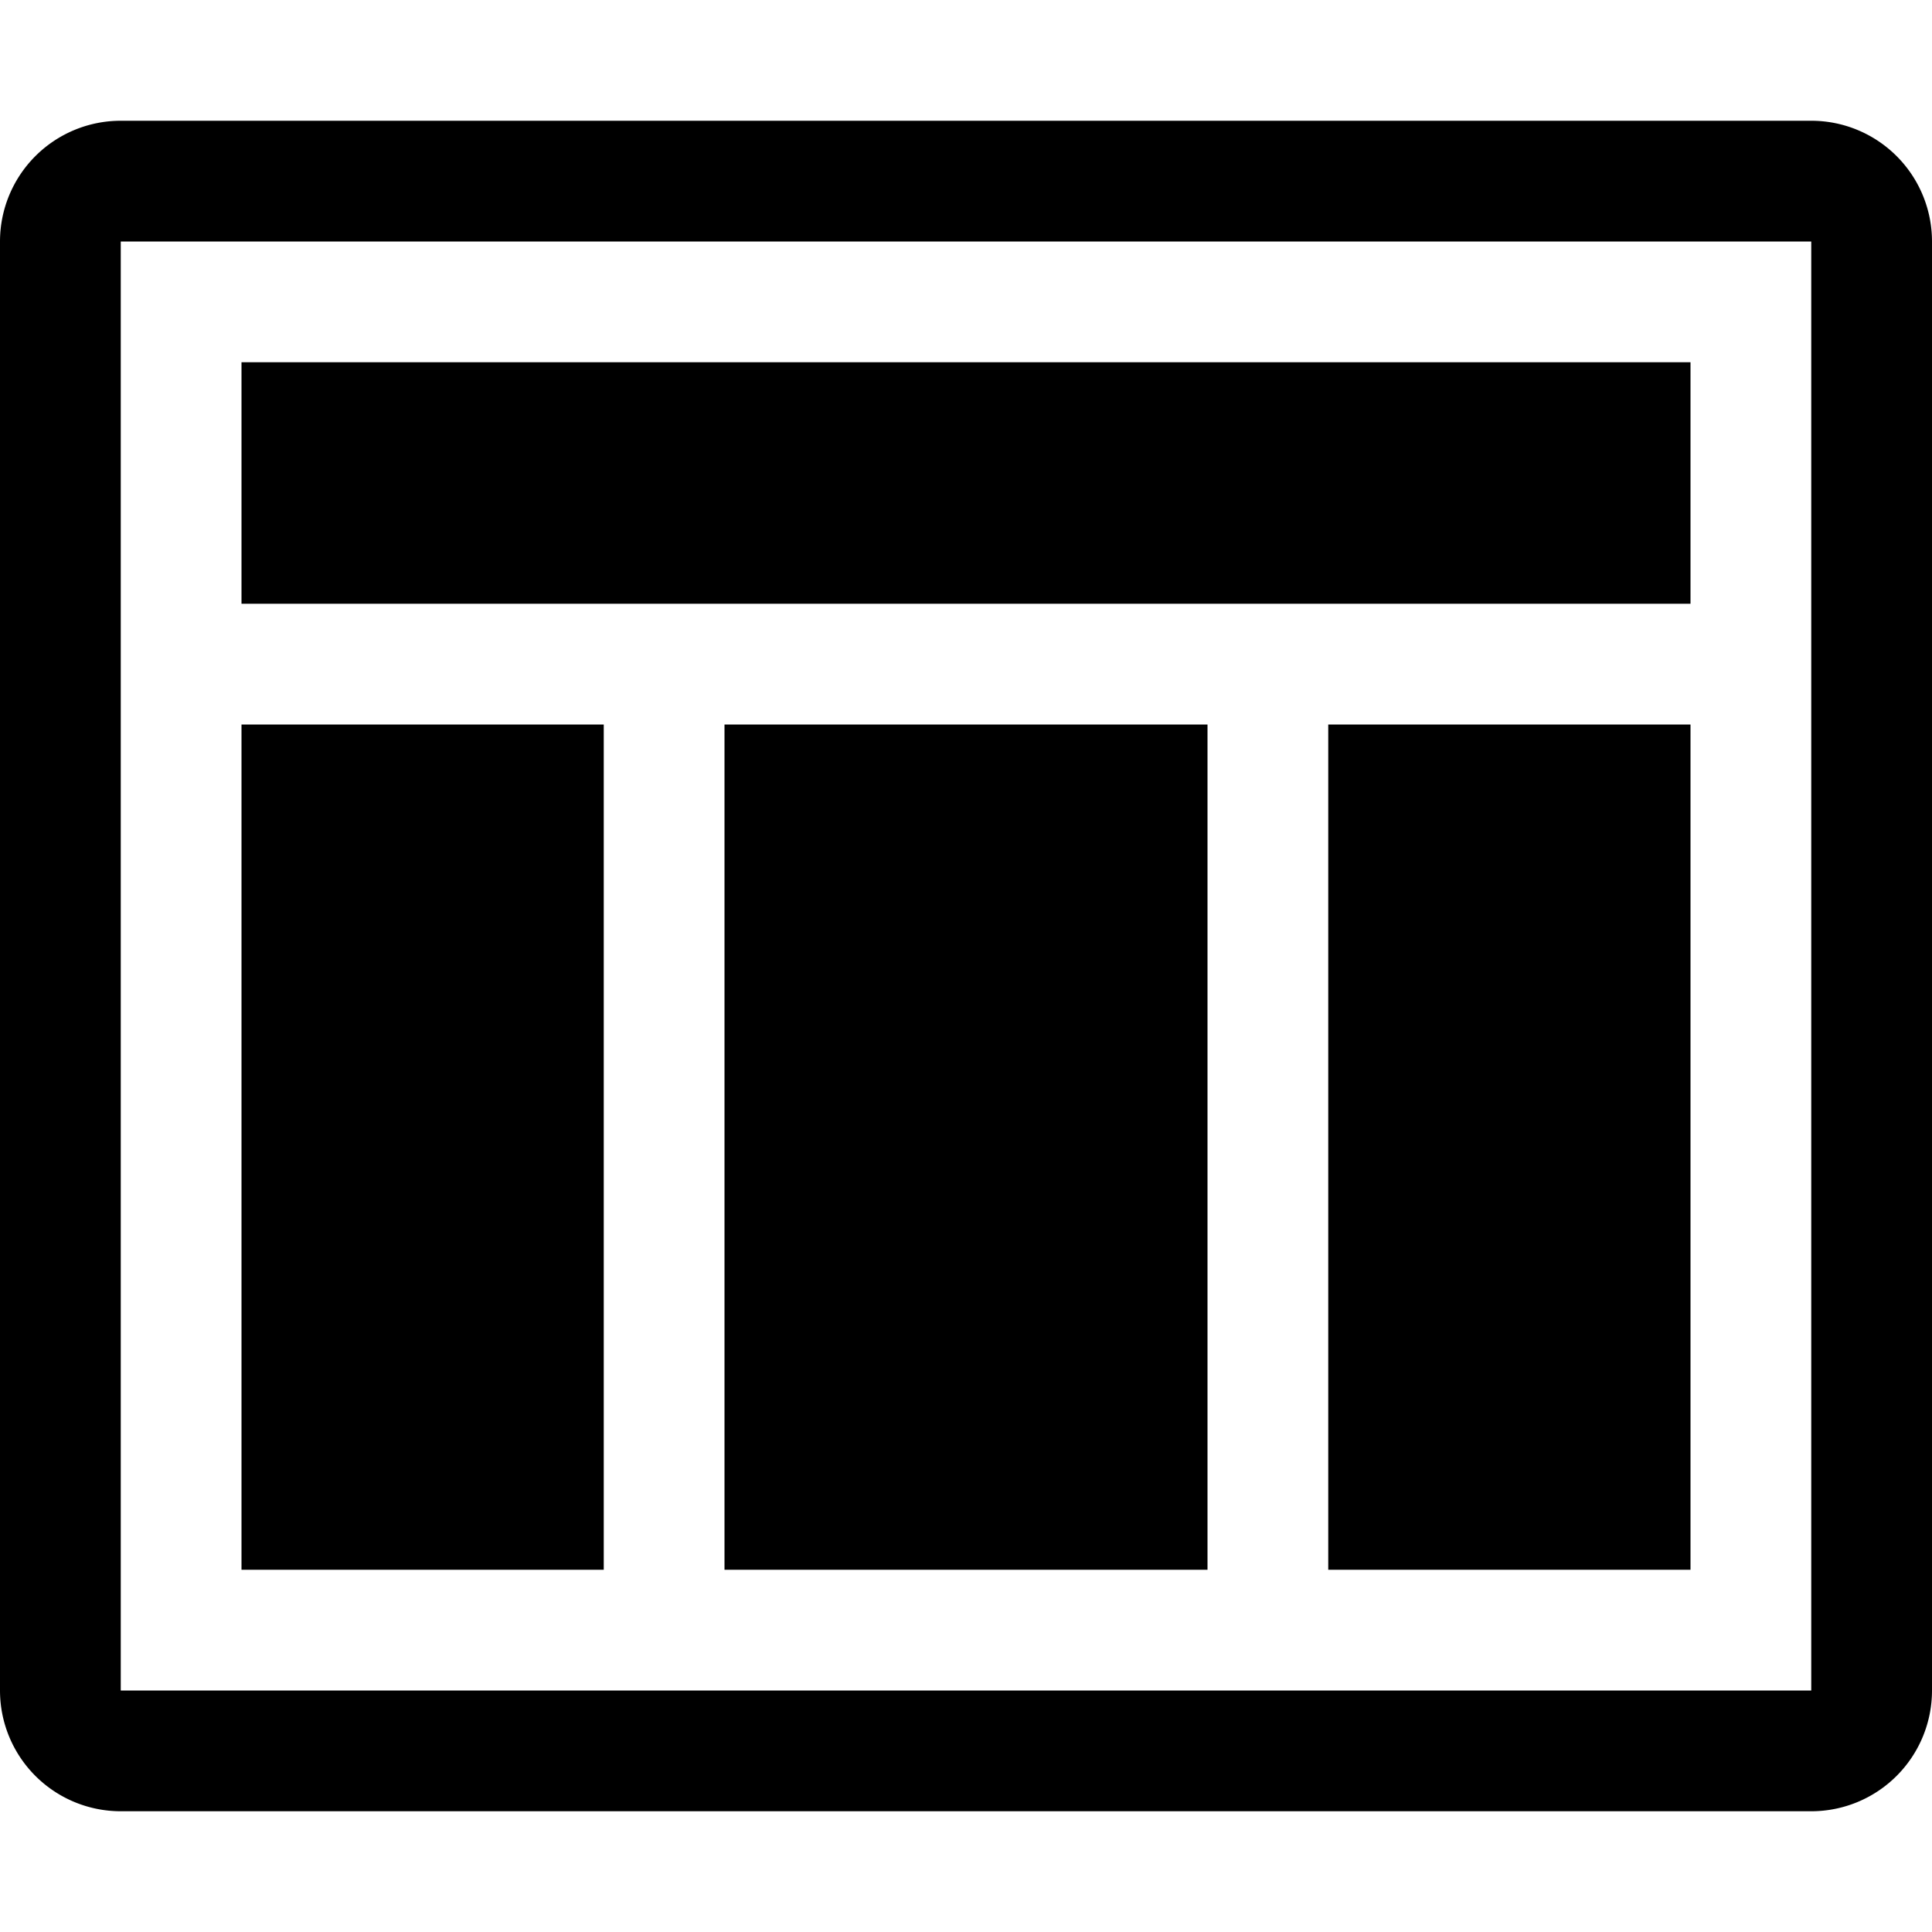 <svg xmlns="http://www.w3.org/2000/svg" width="16" height="16" viewBox="0 0 16 16">
  <path d="M14 5H2V3h12zm-9 8H2V6h3zm1 0V6h4v7zm5 0V6h3v7zM0 2a1 1 0 0 1 1-1h14a1 1 0 0 1 1 1v12a1 1 0 0 1-1 1H1a1 1 0 0 1-1-1zm1 0v12h14V2z"/>
</svg>
